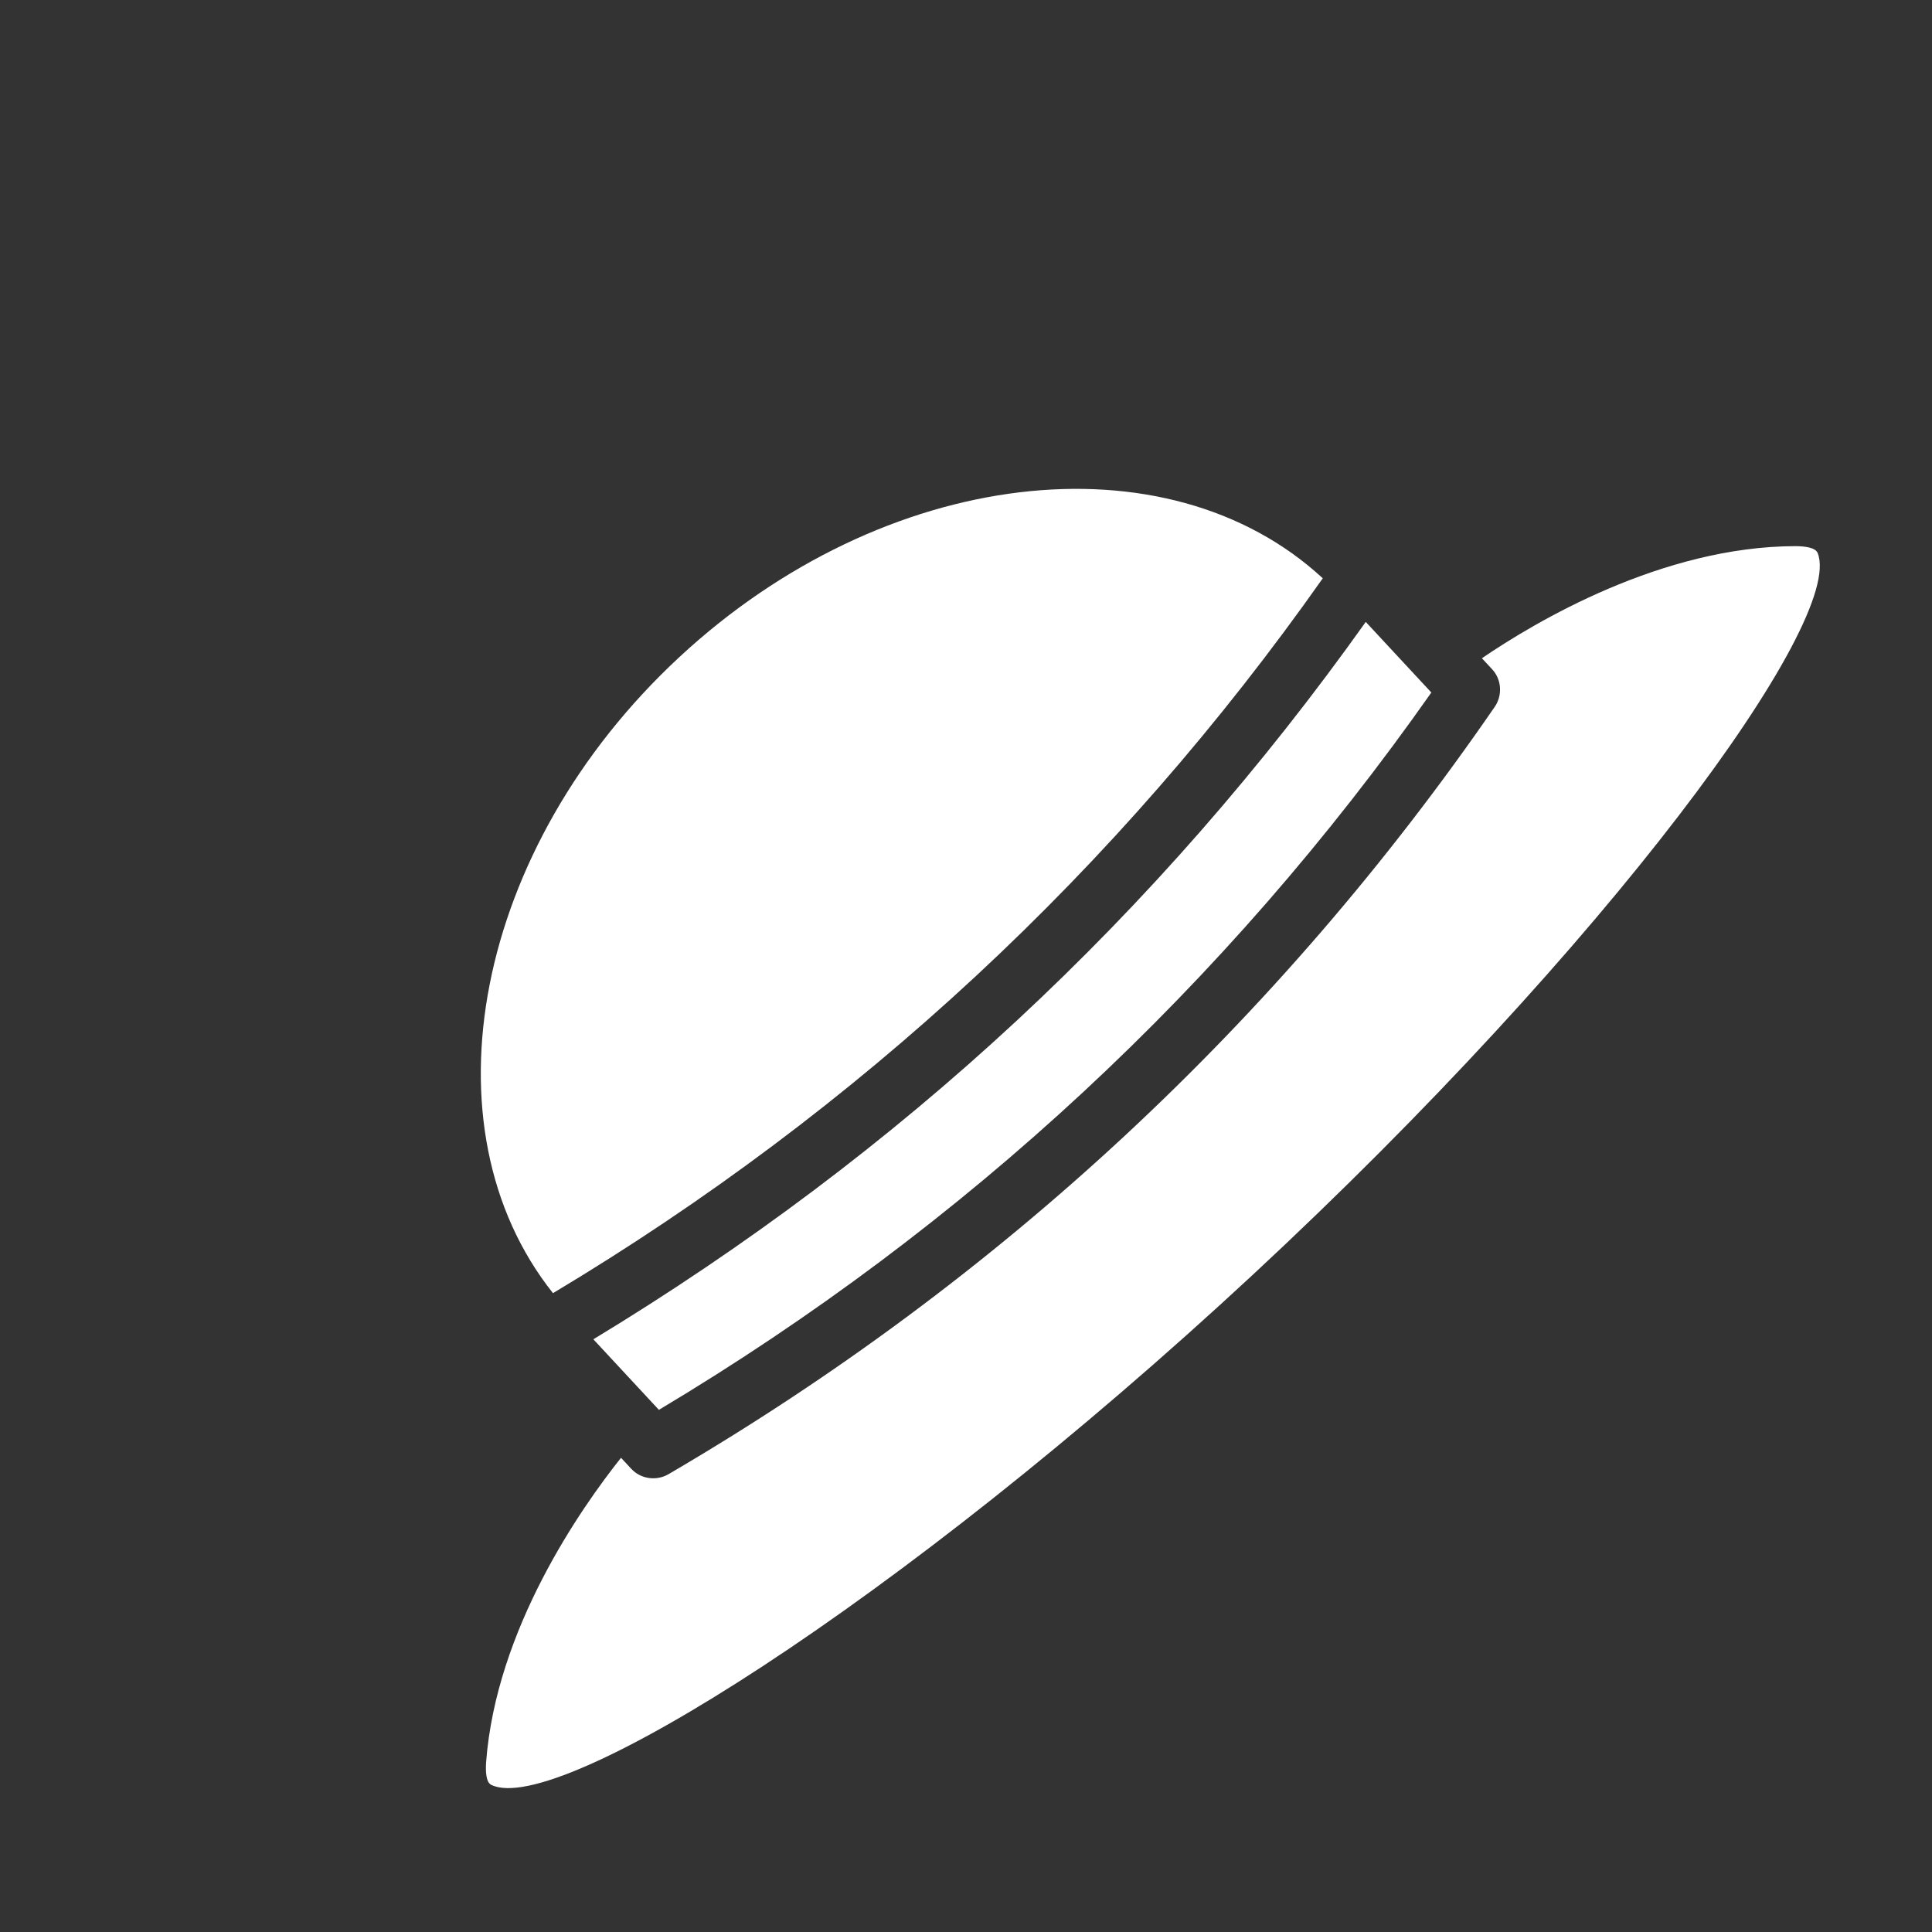 <?xml version="1.0" encoding="UTF-8"?> <svg xmlns="http://www.w3.org/2000/svg" width="512" height="512" viewBox="0 0 512 512" fill="none"><rect x="0" y="0" width="512" height="512" fill="#333333" stroke="none"/><path d="M350.537 153.242C309.208 115.091 234.338 123.703 180 174.171C125.661 224.639 111.548 298.669 146.547 342.7C227.589 294.181 296.172 230.484 350.596 153.188L350.537 153.242Z" fill="white"></path><path d="M379.307 183.513L361.94 164.814C334.475 203.425 303.621 238.74 269.447 270.48C235.273 302.22 197.778 330.384 157.246 354.926L174.613 373.625C255.998 325.005 324.816 261.09 379.366 183.459L379.307 183.513Z" fill="white"></path><path d="M475.839 144.735C440.401 144.785 406.829 164.829 392.718 174.441L395.441 177.372C397.945 180.068 398.243 184.268 396.091 187.359C367.319 229.147 334.498 267.164 297.92 301.136C261.343 335.108 221.009 365.035 177.211 390.645C173.97 392.563 169.804 391.957 167.3 389.26L164.577 386.329C153.951 399.692 131.485 431.695 128.821 467.032C128.679 469.348 128.738 472.35 130.241 473.029C147.704 481.485 237.685 425.428 332.001 337.831C426.317 250.233 488.86 164.632 481.714 146.594C481.149 145.045 478.159 144.764 475.839 144.735Z" fill="white"></path></svg> 